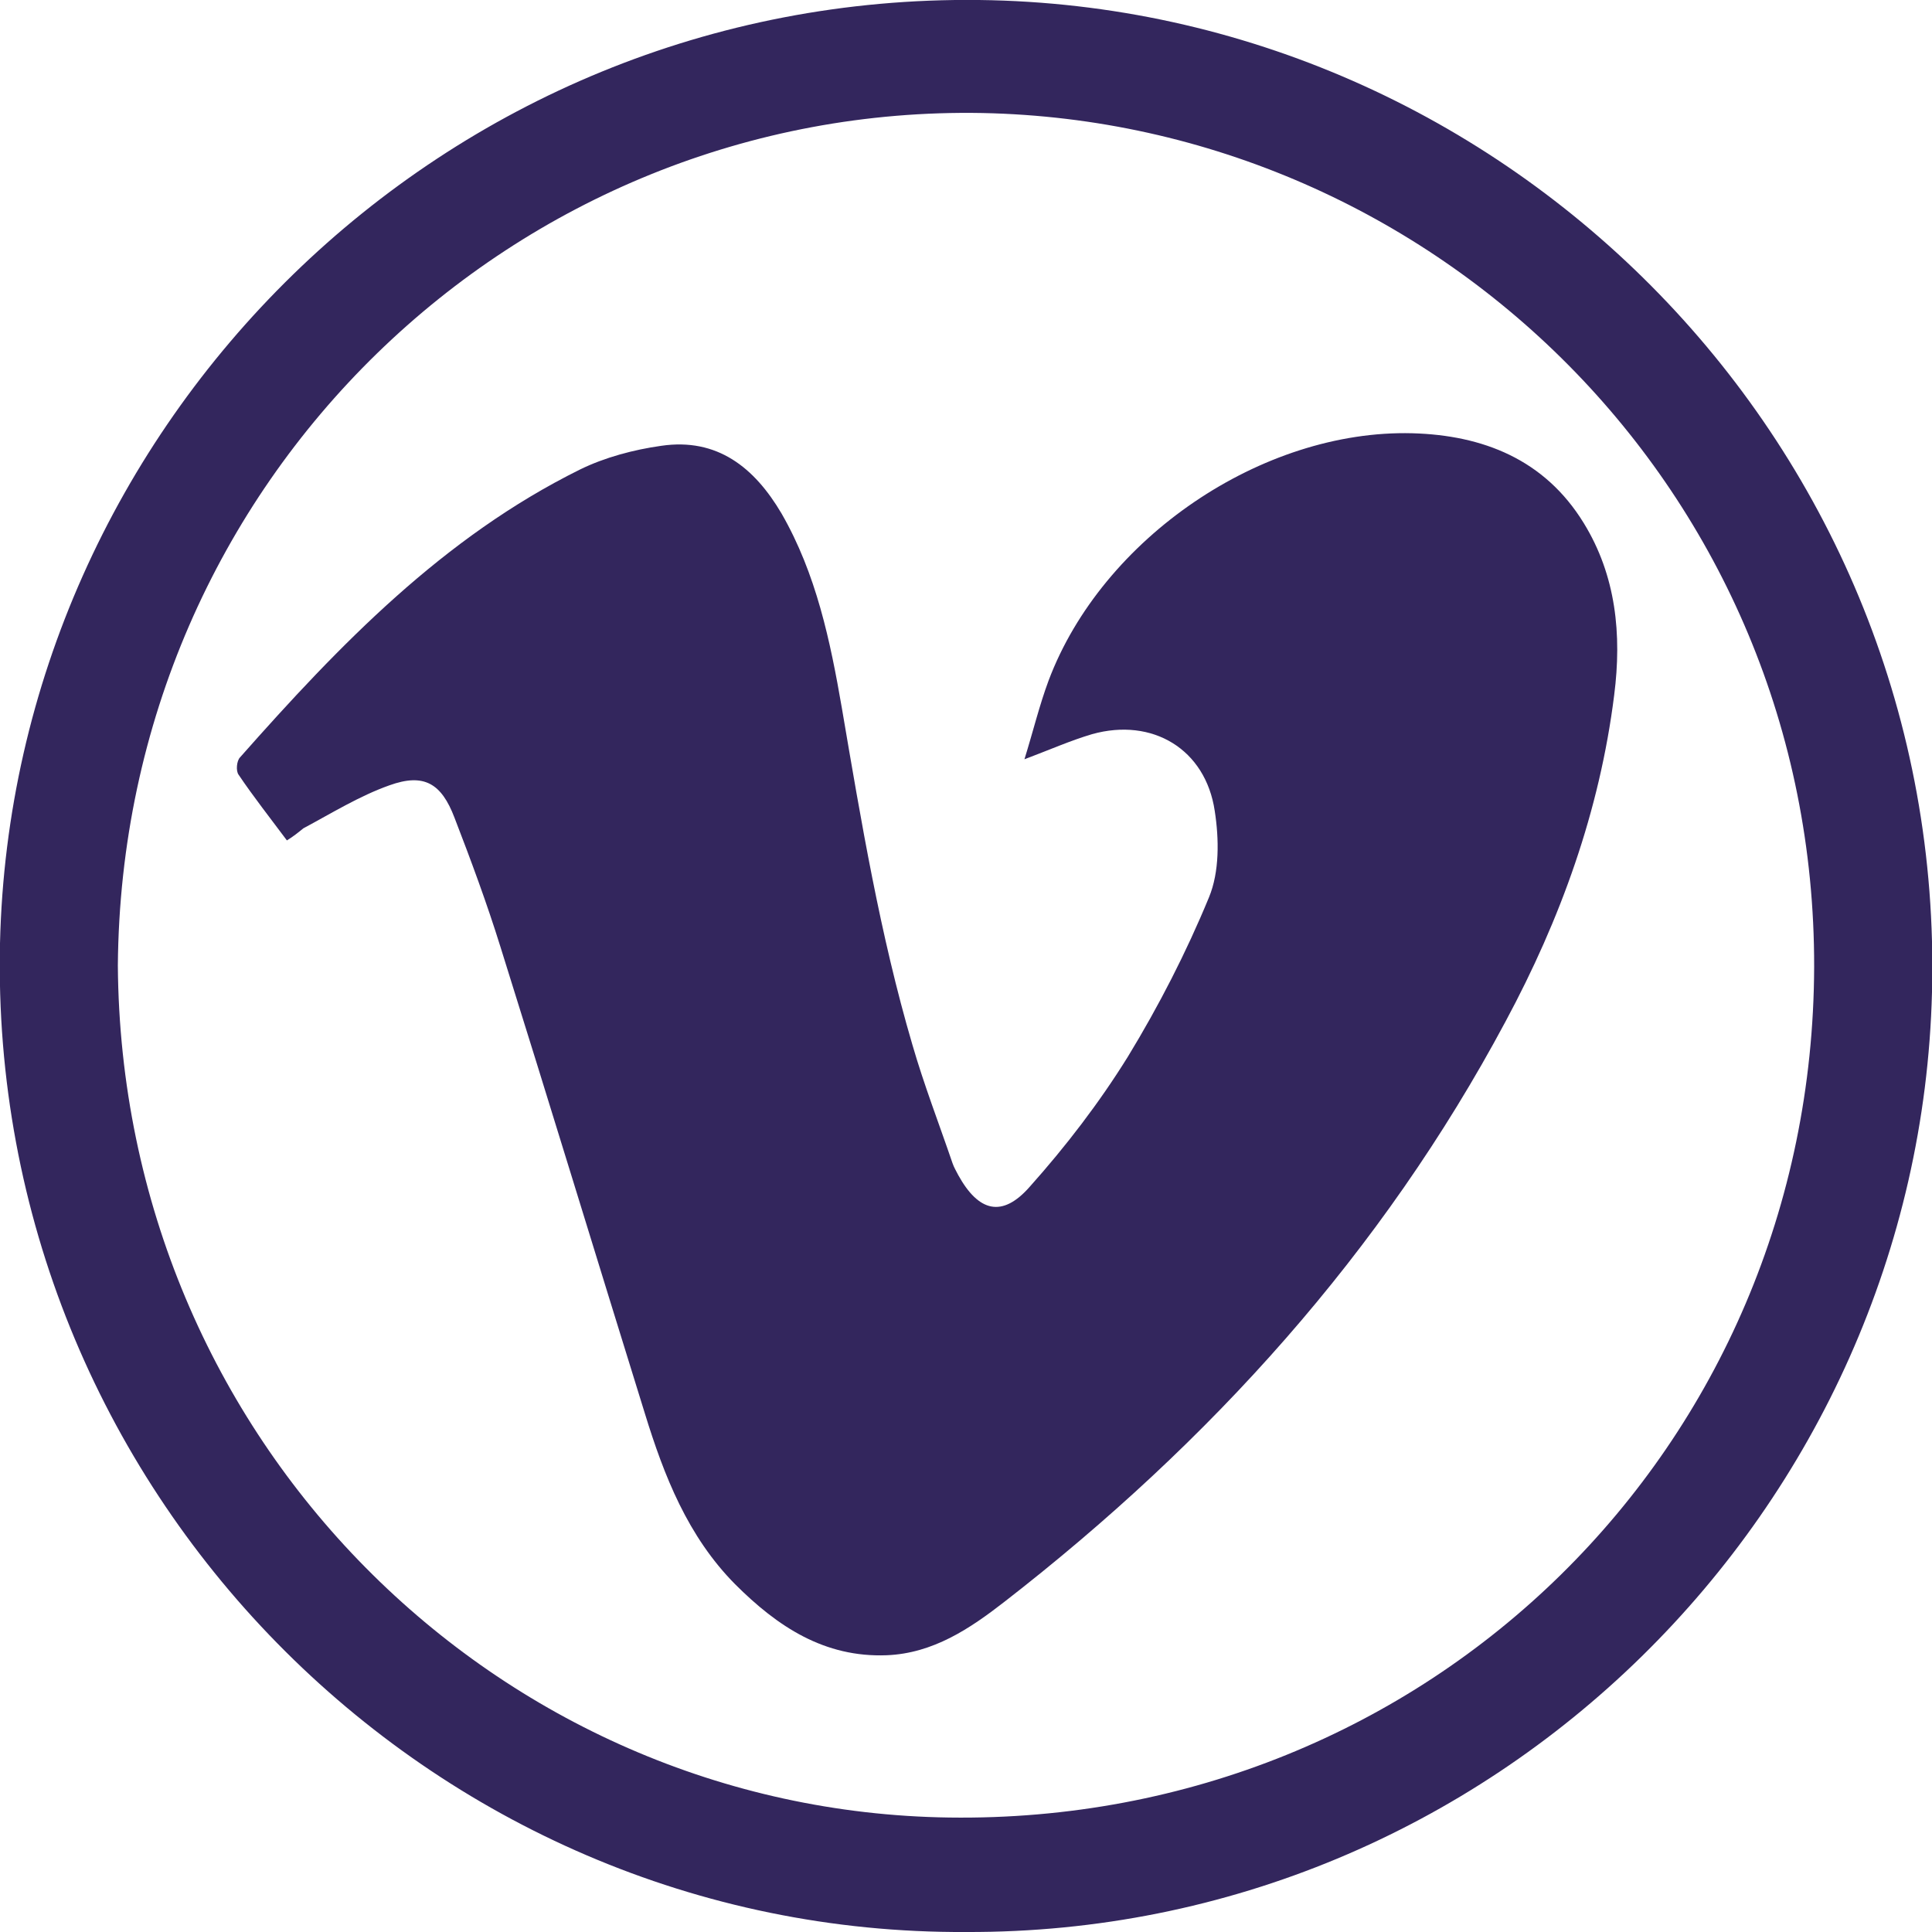 <svg xmlns="http://www.w3.org/2000/svg" id="a" viewBox="0 0 40 40"><defs><style>.b{fill:#33265d;stroke-width:0}</style></defs><path d="M20 40C8.88 40.06-.25 30.81 0 19.53.25 8.78 9.17-.13 20.27 0 31.23.13 40.29 9.26 40 20.54c-.27 10.7-9.1 19.5-20 19.46ZM2.44 19.99c.07 9.84 7.86 17.51 17.21 17.64 9.92.14 17.88-7.67 17.91-17.61.02-9.85-7.85-17.49-17.22-17.68-9.64-.18-17.82 7.57-17.9 17.65Z" class="b"/><path d="M5.94 17.4c-.35-.47-.69-.9-1-1.36-.06-.08-.04-.29.03-.36 2.06-2.33 4.21-4.56 7.04-5.96.51-.25 1.11-.41 1.68-.49 1.16-.17 1.93.45 2.49 1.4.72 1.25 1.01 2.64 1.25 4.03.4 2.35.79 4.69 1.46 6.97.24.83.55 1.63.83 2.45.03.09.08.17.12.25.42.76.91.89 1.48.24.75-.84 1.44-1.74 2.03-2.69.64-1.05 1.21-2.16 1.68-3.3.22-.53.21-1.21.12-1.79-.19-1.28-1.29-1.94-2.54-1.59-.44.13-.87.32-1.4.52.18-.58.31-1.12.5-1.63 1.11-2.95 4.42-5.2 7.53-5.12 1.46.04 2.74.54 3.55 1.86.67 1.09.79 2.31.63 3.56-.3 2.4-1.11 4.64-2.25 6.76-2.56 4.79-6.12 8.71-10.37 12.01-.72.56-1.48 1.07-2.44 1.11-1.29.05-2.26-.59-3.14-1.47-.98-.99-1.47-2.24-1.87-3.54-1-3.22-1.98-6.44-2.99-9.66-.28-.9-.61-1.79-.95-2.67-.27-.71-.63-.93-1.35-.67-.62.22-1.2.58-1.78.89-.11.09-.21.17-.34.25Z" class="b"/></svg>